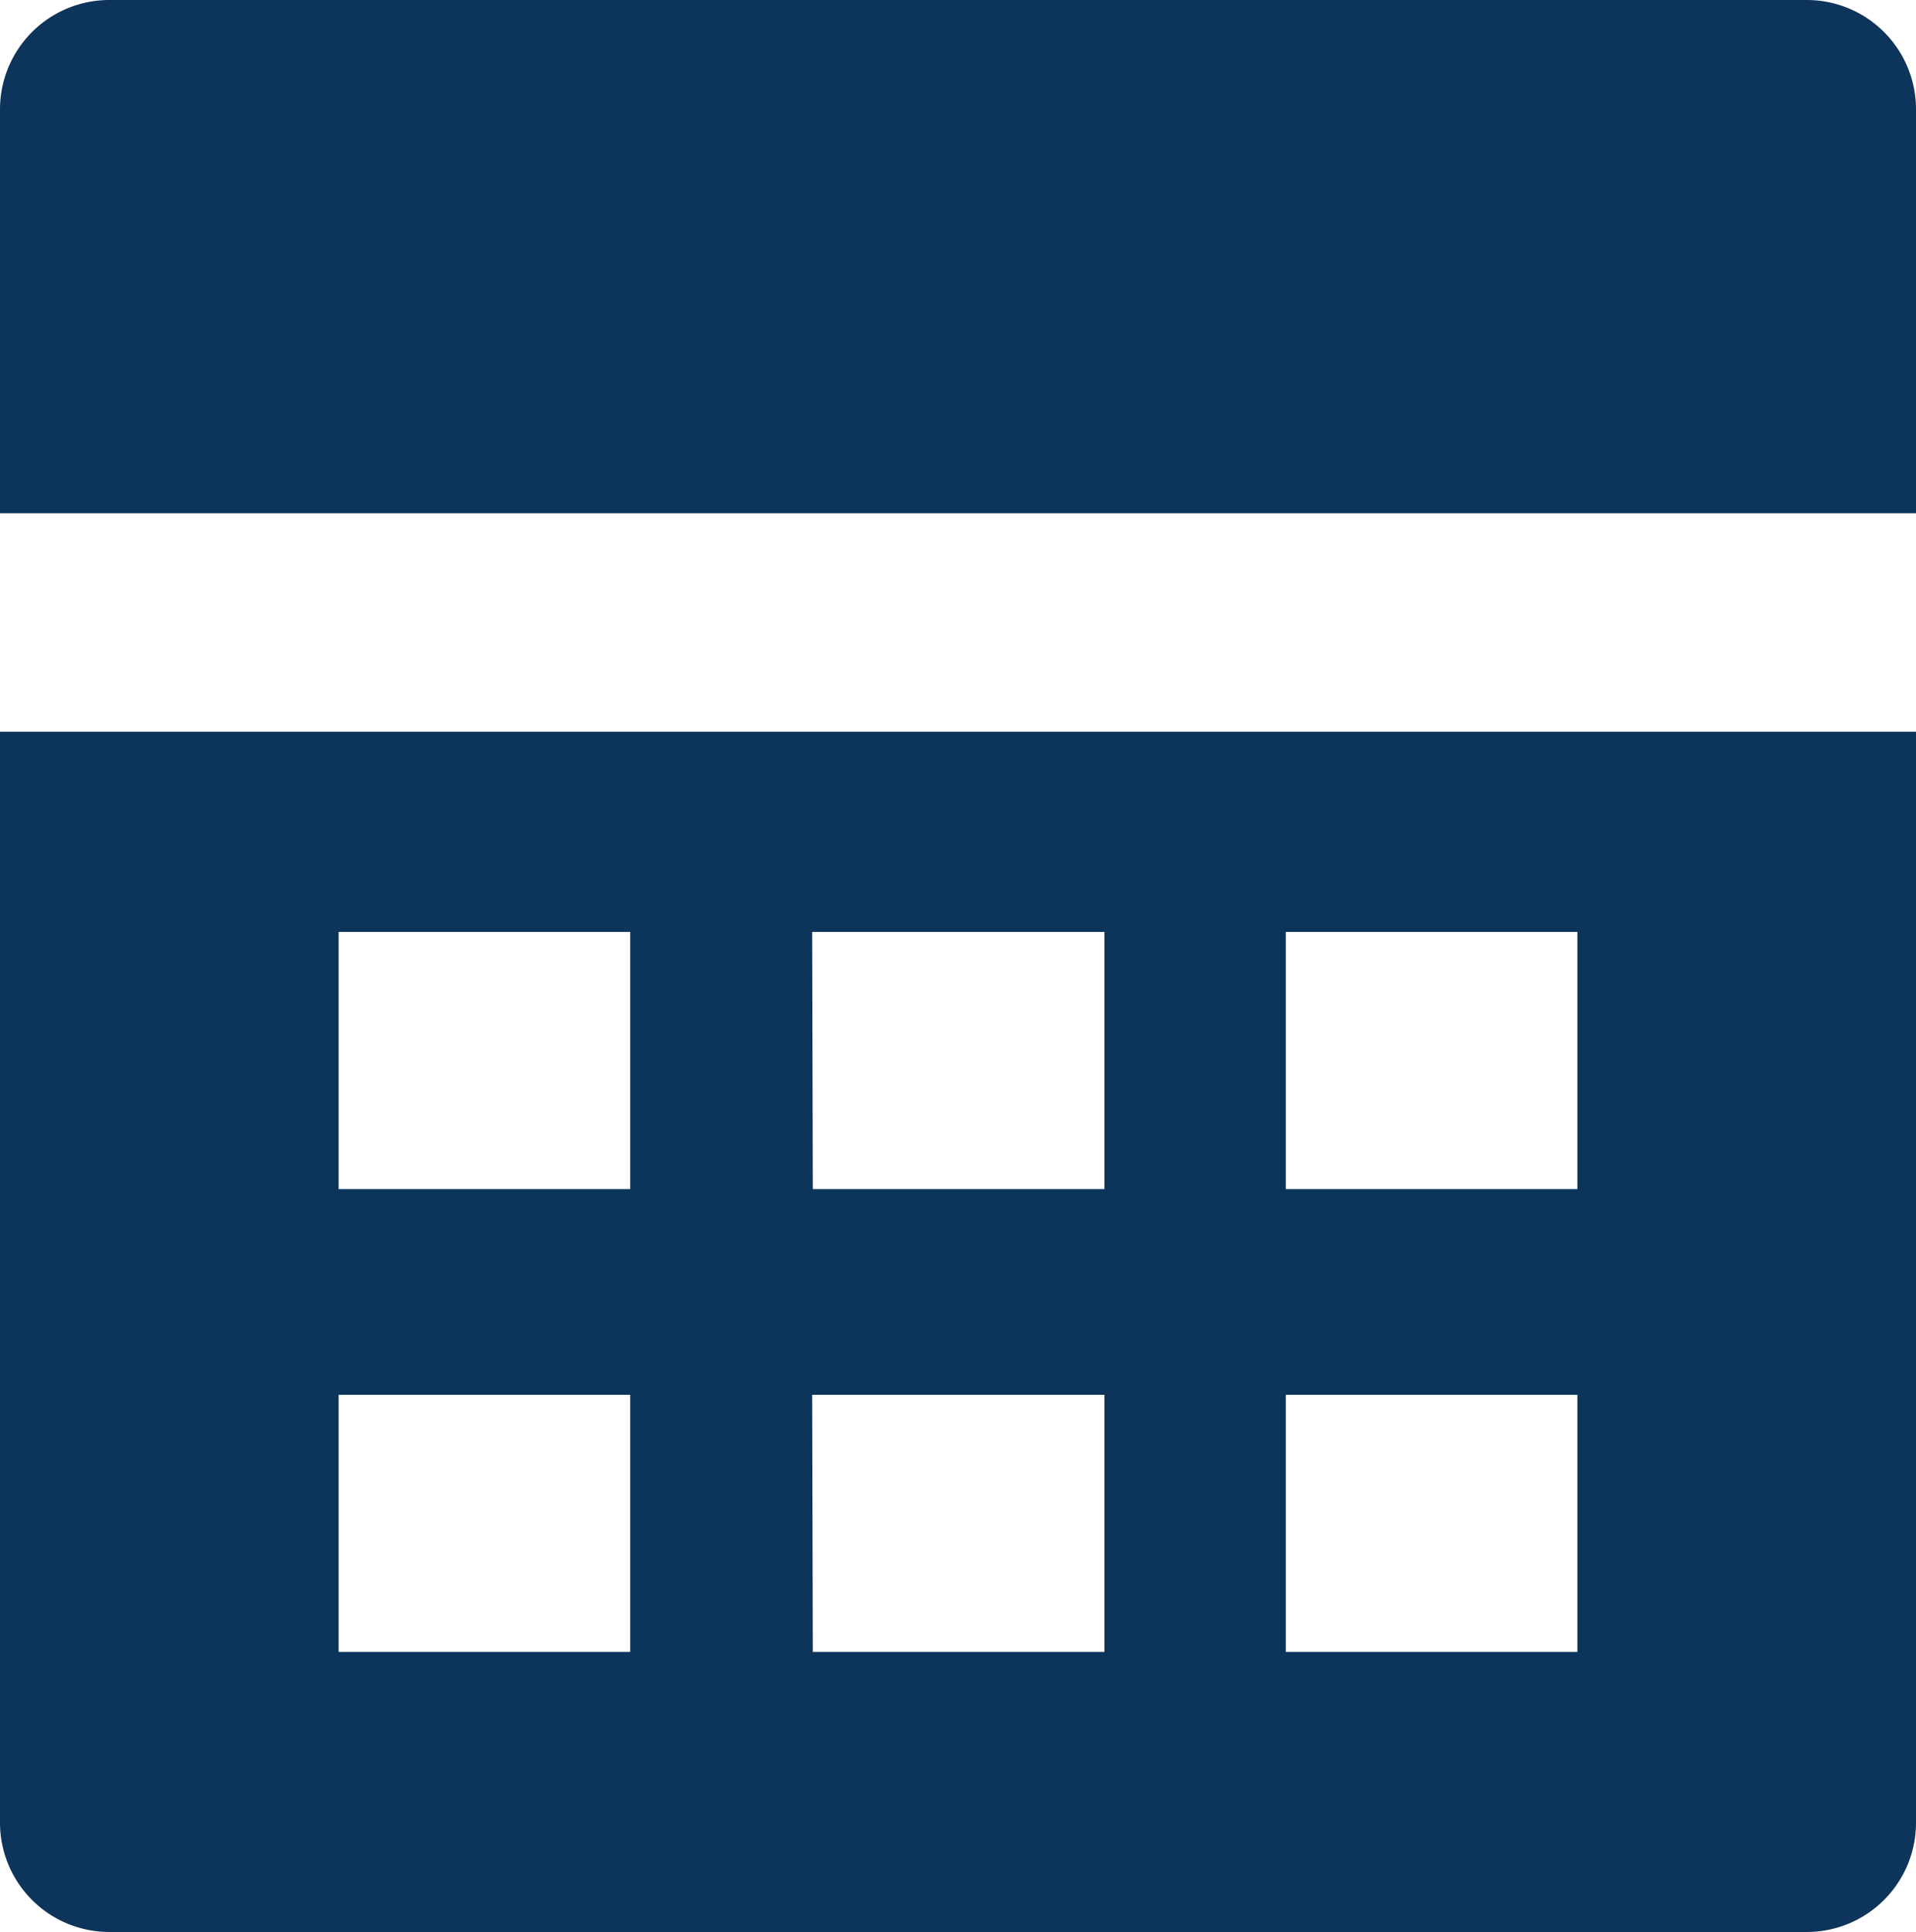 <svg xmlns="http://www.w3.org/2000/svg" width="15.487" height="15.617" viewBox="0 0 15.487 15.617">
  <g id="Group_12929" data-name="Group 12929" transform="translate(-329.873 -206.851)">
    <path id="Path_9191" data-name="Path 9191" d="M329.873,221.584a.884.884,0,0,0,.884.884h13.72a.883.883,0,0,0,.883-.884v-8.818H329.873Zm10.393-7.2h2.357v2.079h-2.357Zm0,3.742h2.357v2.078h-2.357Zm-3.828-3.742H338.8v2.079h-2.357Zm0,3.742H338.8v2.078h-2.357Zm-3.828-3.742h2.357v2.079H332.61Zm0,3.742h2.357v2.078H332.61Z" fill="#0D355C"/>
    <path id="Path_9192" data-name="Path 9192" d="M345.36,207.735a.883.883,0,0,0-.883-.884h-13.72a.884.884,0,0,0-.884.884V211H345.36Z" fill="#0D355C"/>
  </g>
</svg>

